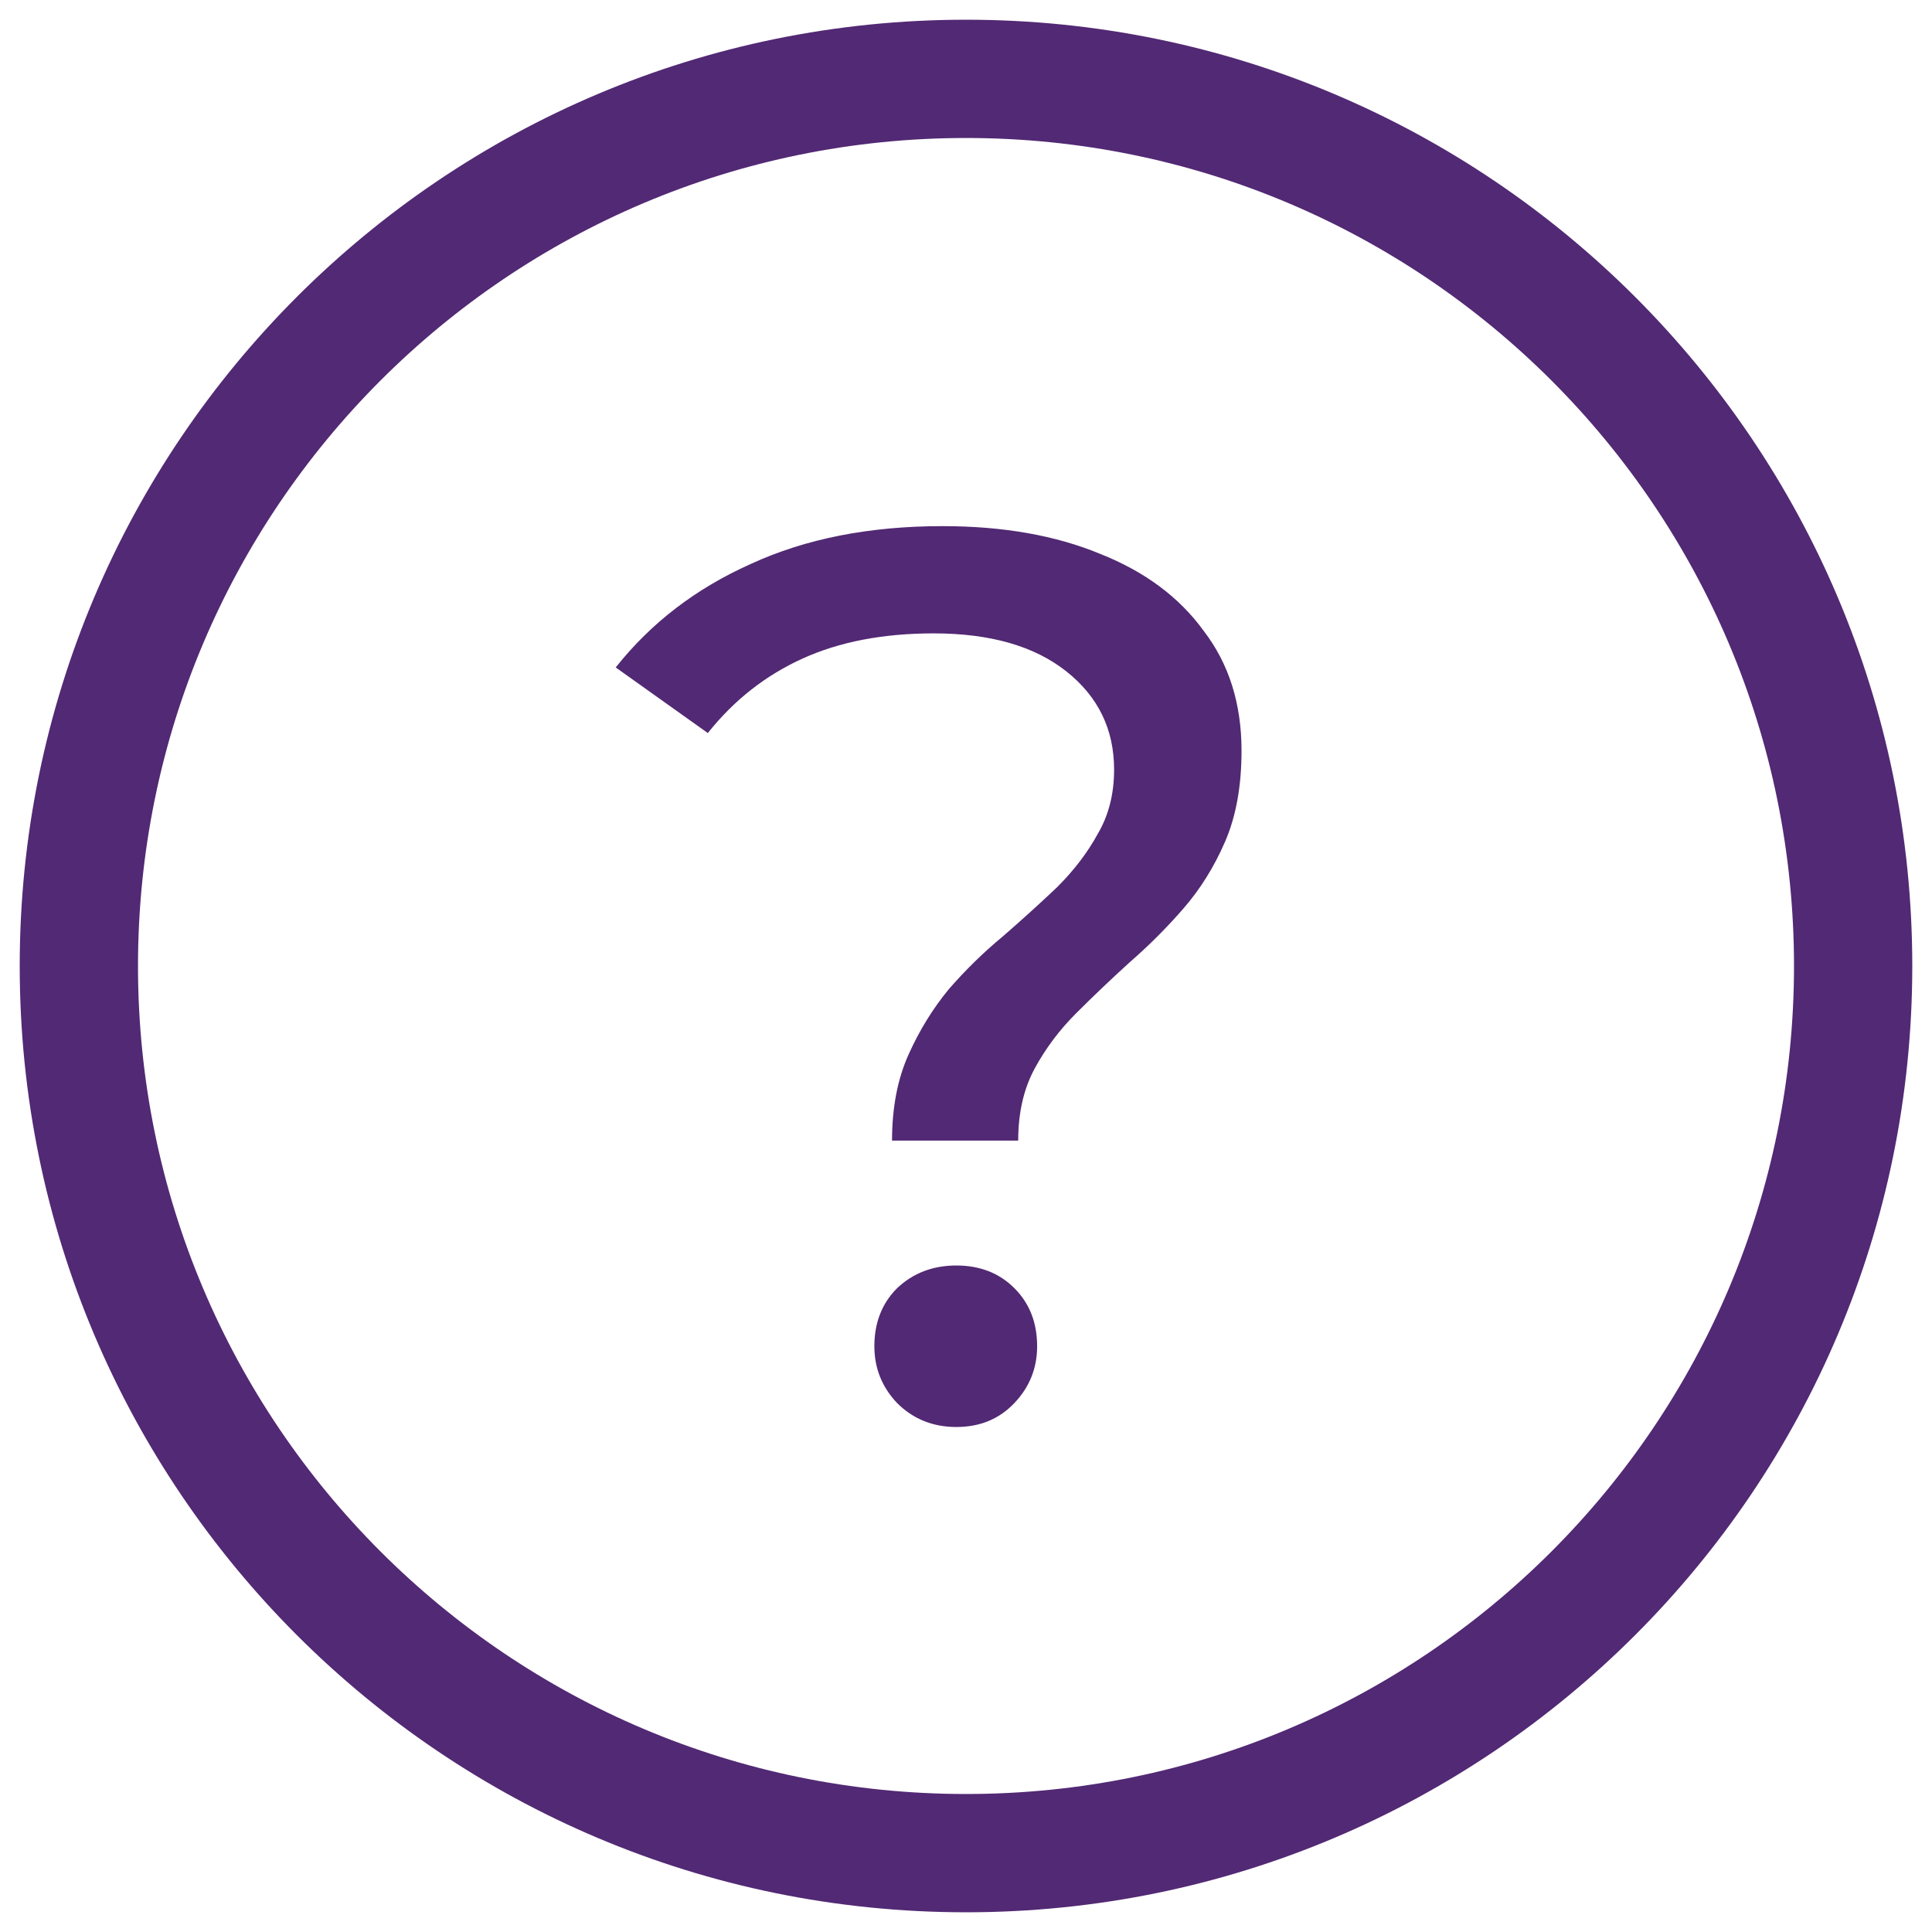 <svg width="49" height="49" viewBox="0 0 49 49" fill="none" xmlns="http://www.w3.org/2000/svg">
<path fill-rule="evenodd" clip-rule="evenodd" d="M3.5 24.5C3.5 12.902 12.902 3.5 24.5 3.5C36.098 3.5 45.5 12.902 45.5 24.5C45.5 36.098 36.098 45.5 24.5 45.5C12.902 45.5 3.5 36.098 3.5 24.5ZM24.5 0.5C11.245 0.5 0.5 11.245 0.5 24.5C0.5 37.755 11.245 48.5 24.5 48.5C37.755 48.5 48.5 37.755 48.5 24.5C48.5 11.245 37.755 0.5 24.5 0.5ZM23.04 26.752C22.763 27.371 22.624 28.096 22.624 28.928H25.824C25.824 28.224 25.963 27.616 26.24 27.104C26.517 26.592 26.869 26.123 27.296 25.696C27.723 25.269 28.171 24.843 28.64 24.416C29.131 23.989 29.59 23.531 30.016 23.04C30.443 22.549 30.795 21.984 31.072 21.344C31.349 20.704 31.488 19.936 31.488 19.04C31.488 17.845 31.168 16.832 30.528 16C29.91 15.147 29.035 14.496 27.904 14.048C26.773 13.579 25.44 13.344 23.904 13.344C22.048 13.344 20.427 13.664 19.04 14.304C17.654 14.923 16.512 15.797 15.616 16.928L17.952 18.592C18.613 17.76 19.413 17.131 20.352 16.704C21.291 16.277 22.4 16.064 23.68 16.064C25.11 16.064 26.23 16.384 27.04 17.024C27.851 17.664 28.256 18.496 28.256 19.52C28.256 20.139 28.117 20.683 27.84 21.152C27.584 21.621 27.243 22.069 26.816 22.496C26.39 22.901 25.931 23.317 25.44 23.744C24.95 24.149 24.491 24.597 24.064 25.088C23.659 25.579 23.317 26.133 23.04 26.752ZM22.752 35.584C23.157 35.989 23.659 36.192 24.256 36.192C24.854 36.192 25.344 35.989 25.728 35.584C26.112 35.179 26.304 34.699 26.304 34.144C26.304 33.547 26.112 33.056 25.728 32.672C25.344 32.288 24.854 32.096 24.256 32.096C23.659 32.096 23.157 32.288 22.752 32.672C22.368 33.056 22.176 33.547 22.176 34.144C22.176 34.699 22.368 35.179 22.752 35.584Z" fill="#522974"/>
</svg>
